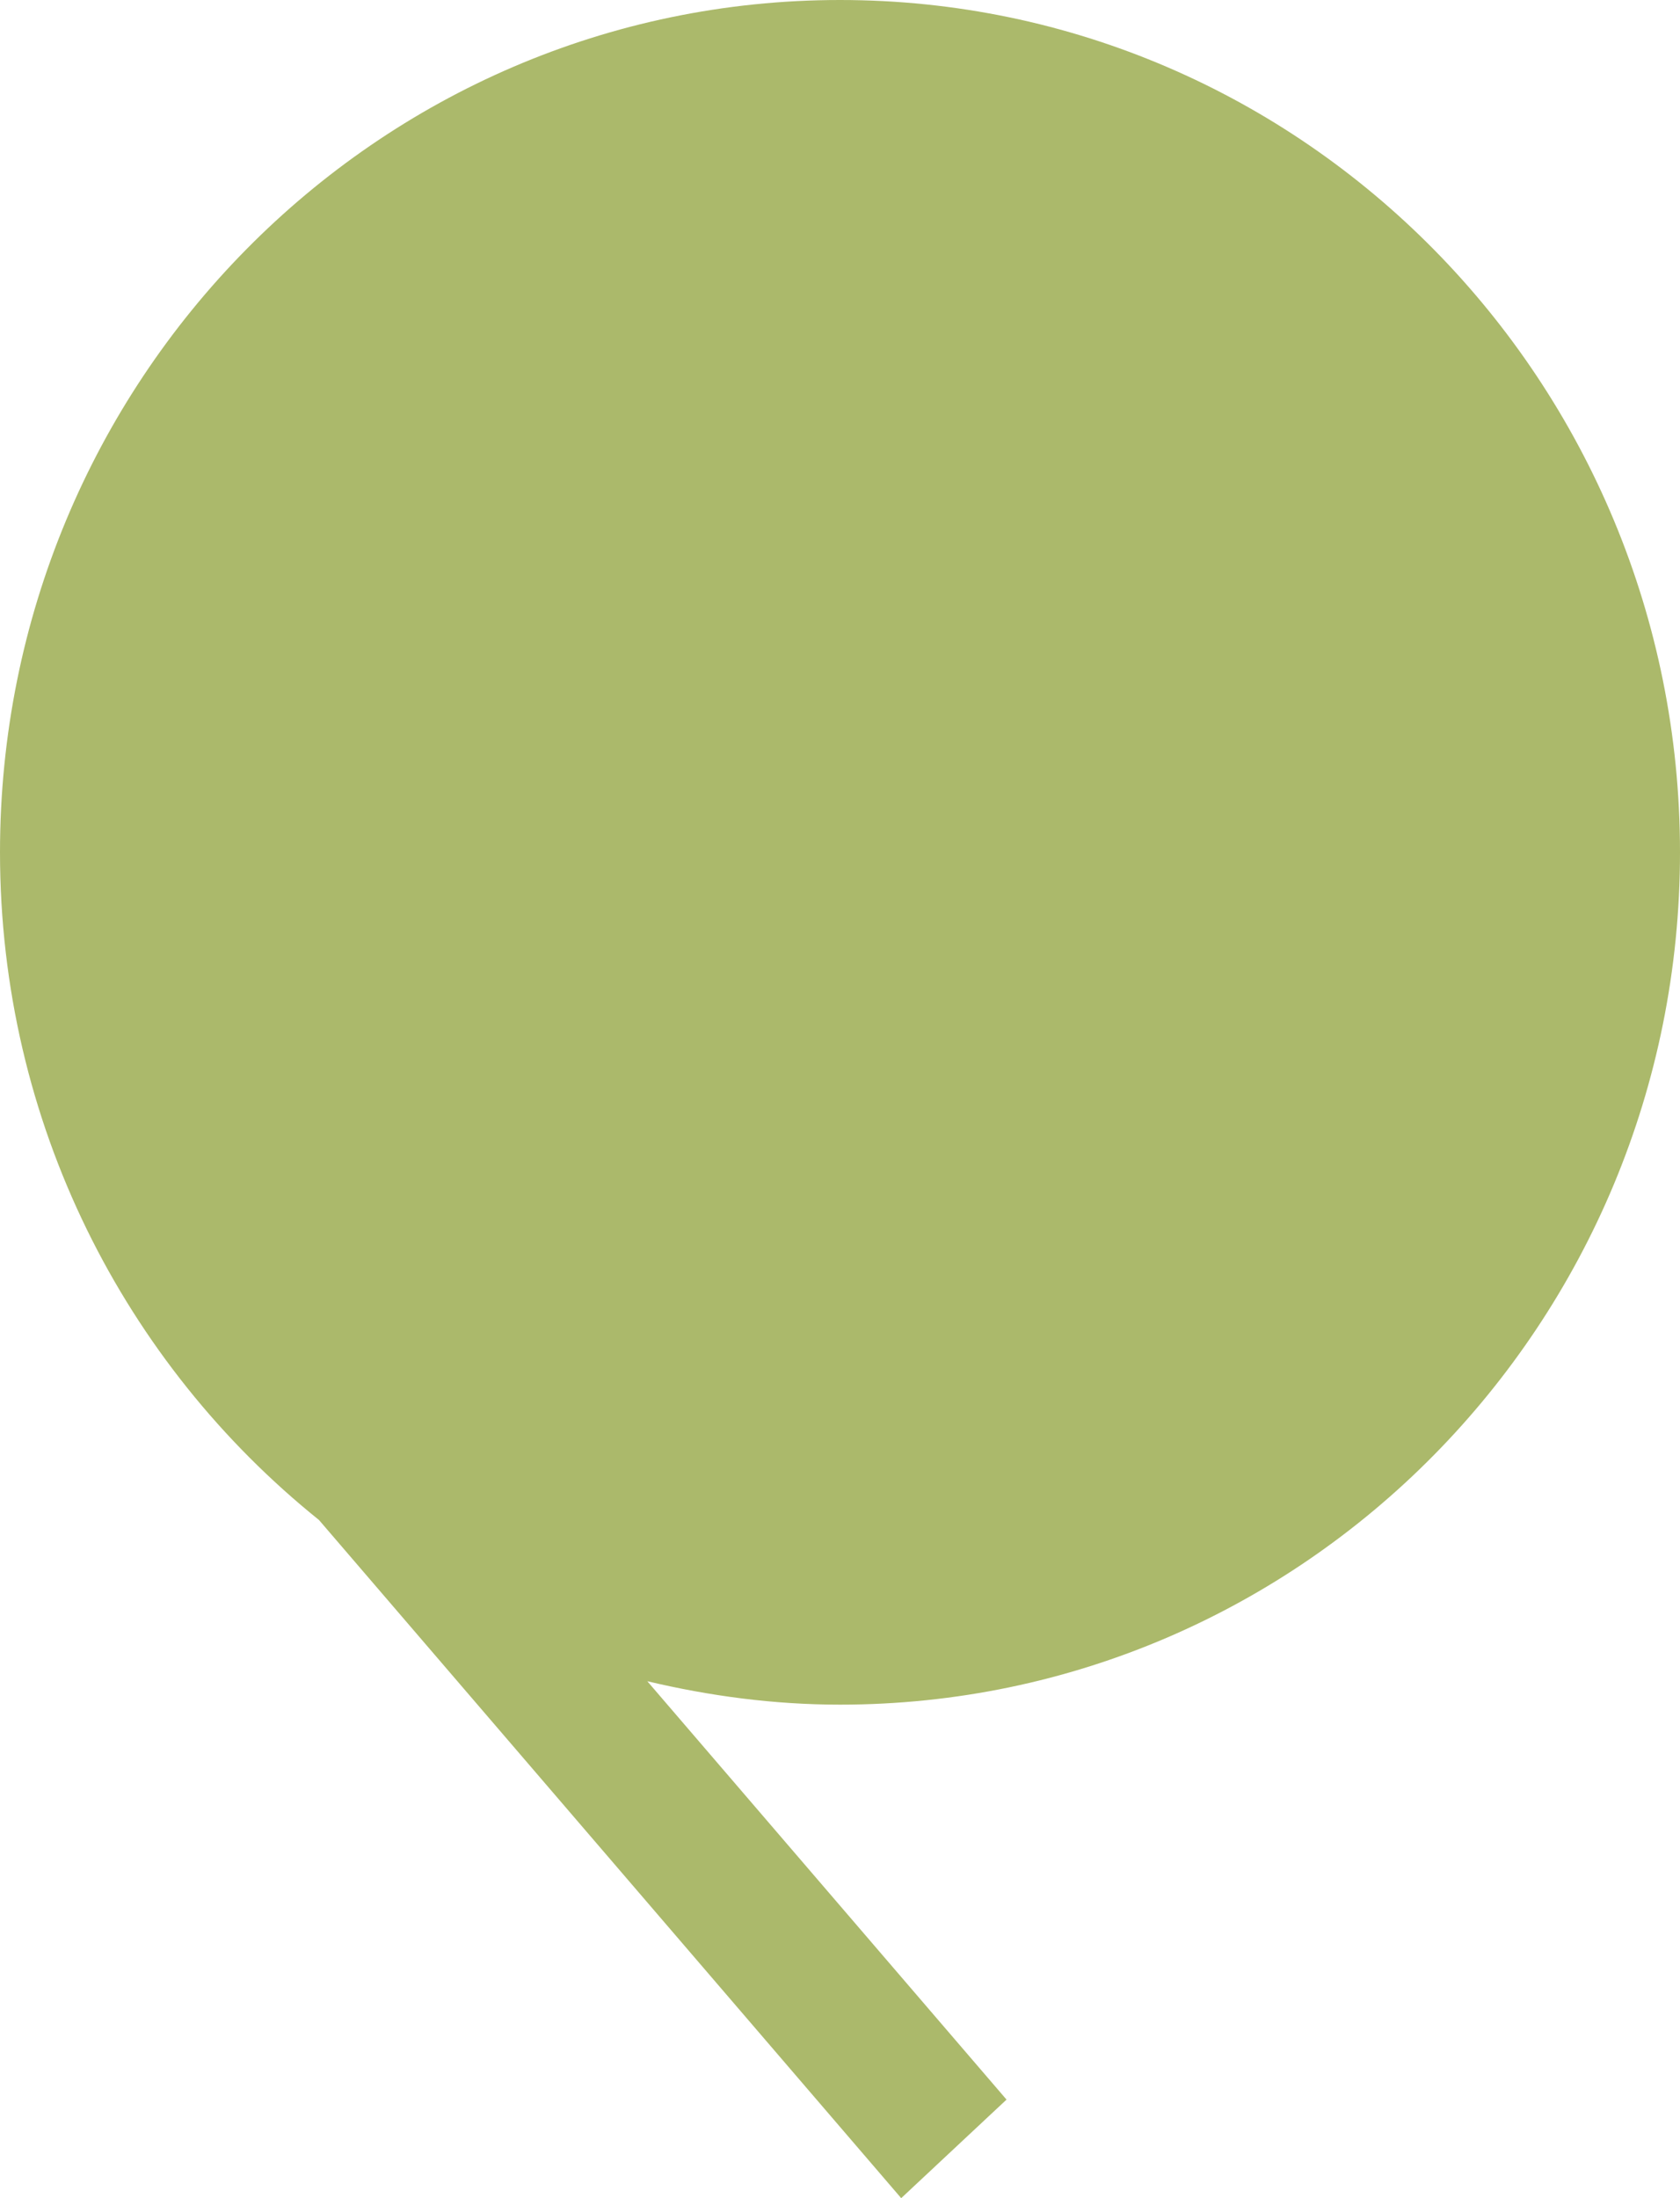   <svg height="17" width="13" xmlns="http://www.w3.org/2000/svg" preserveAspectRatio="none" viewBox="2 1.997 40 51.989">
   <path fill="#ABB96B" fill-rule="nonzero" d="M9.595 37.947C9.595 37.947 23.457 53.986 23.457 53.986C23.457 53.986 25.965 51.655 25.965 51.655C25.965 51.655 17.412 41.76 17.412 41.76C18.887 42.108 20.418 42.314 22 42.314C33.046 42.314 42 33.287 42 22.155C42 11.022 33.046 1.997 22 1.997C10.954 1.997 2 11.022 2 22.155C2 28.56 4.973 34.256 9.595 37.947 Z">
   </path>
  </svg>
